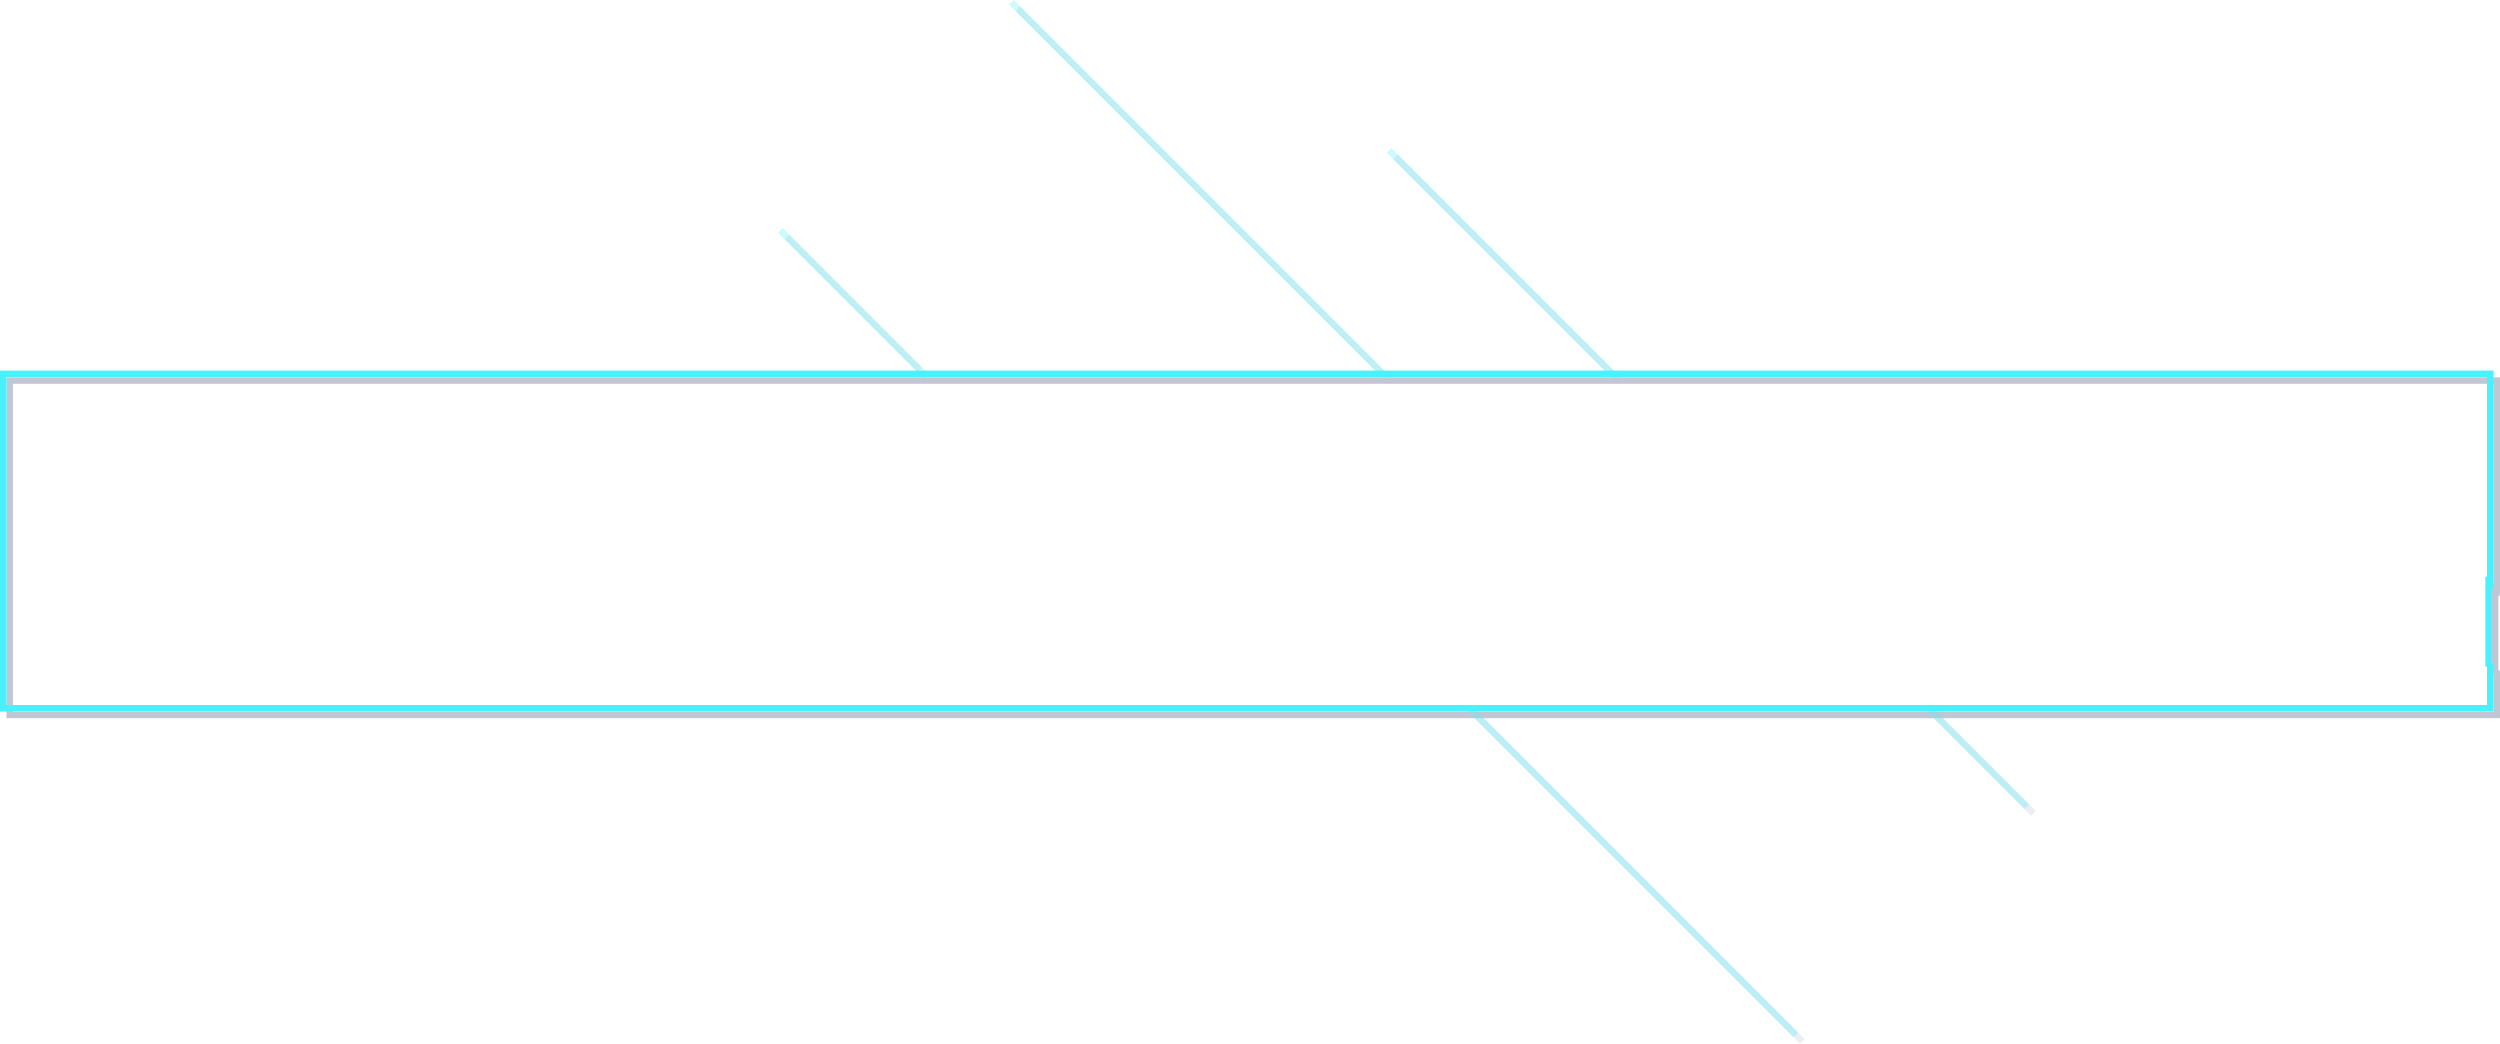 <svg xmlns="http://www.w3.org/2000/svg" xmlns:xlink="http://www.w3.org/1999/xlink" width="770" height="321.475" viewBox="0 0 770 321.475"><defs><filter id="a" x="36.063" y="140.599" width="695.031" height="55.835" filterUnits="userSpaceOnUse"><feOffset dy="3" input="SourceAlpha"/><feGaussianBlur stdDeviation="3" result="b"/><feFlood flood-opacity="0.6"/><feComposite operator="in" in2="b"/><feComposite in="SourceGraphic"/></filter></defs><g transform="translate(-231.5 -314.293)"><g transform="translate(-1686 561.605)" opacity="0.25"><path d="M2687-26H1919V-131h768v67.29h-2V-129H1921V-28h764V-40.71h2Z" transform="translate(0.5 -0.105)" fill="#041f54"/><path d="M1,27.71H-1V0H1Z" transform="translate(2686 -67.71)" fill="#041f54"/><path d="M99.905,101.319-.707.707.707-.707,101.319,99.905Z" transform="translate(2372.028 -27.156)" fill="#041f54" opacity="0.3"/><path d="M42.386,43.8-.707.707.707-.707,43.8,42.386Z" transform="translate(2159.838 -174.346)" fill="#041f54" opacity="0.29"/><path d="M29.519,30.933-.707.707.707-.707,30.933,29.519Z" transform="translate(2513.577 -27.029)" fill="#041f54" opacity="0.3"/><path d="M113.837,115.251-.707.707.707-.707,115.251,113.837Z" transform="translate(2231 -244.605)" fill="#041f54" opacity="0.29"/><path d="M68.745,70.159-.707.707.707-.707,70.159,68.745Z" transform="translate(2347.319 -198.997)" fill="#041f54" opacity="0.29"/></g><g transform="translate(-1688 559.605)"><path d="M2687-26H1919V-131h768v67.29h-2V-129H1921V-28h764V-40.71h2Z" transform="translate(0.5 -0.166)" fill="#49f1fc"/><path d="M1,27.71H-1V0H1Z" transform="translate(2686 -67.71)" fill="#49f1fc"/><path d="M99.905,101.319-.707.707.707-.707,101.319,99.905Z" transform="translate(2372.028 -27.156)" fill="#49f1fc" opacity="0.3"/><path d="M42.386,43.8-.707.707.707-.707,43.8,42.386Z" transform="translate(2159.838 -174.346)" fill="#49f1fc" opacity="0.29"/><path d="M29.519,30.933-.707.707.707-.707,30.933,29.519Z" transform="translate(2513.577 -27.029)" fill="#49f1fc" opacity="0.3"/><path d="M113.837,115.251-.707.707.707-.707,115.251,113.837Z" transform="translate(2231 -244.605)" fill="#49f1fc" opacity="0.29"/><path d="M68.745,70.159-.707.707.707-.707,70.159,68.745Z" transform="translate(2347.319 -198.997)" fill="#49f1fc" opacity="0.29"/></g><g transform="matrix(1, 0, 0, 1, 231.5, 314.29)" filter="url(#a)"><path d="M17.188-32.5q-.313-1.094,4.844,0,2.656.781,3.125,2.344a3.242,3.242,0,0,1-1.875,3.75q-3.125,1.094-3.75-1.25a.637.637,0,0,1-.156-.469Q19.375-31.562,17.188-32.5Zm20.781,7.969H13.438q-2.5-.156-2.031,2.031Q11.094-5.937,7.813-1.719,3.594,4.219,1.563,4.063A24.355,24.355,0,0,0,5.625-6.25q.938-5.313.781-18.75-.156-1.875.156-2.031.313-.313,1.719.156.312.156,1.406.625a8.782,8.782,0,0,0,3.906,1.094H30.781q.313,0,1.406-1.875,1.094-2.031,1.719-2.187.938,0,5,3.438.625.781.469,1.094T37.969-24.531Zm33.906-3.437H47.031q-.625,0-.781-.312,0-.313.625-.469h17.5l.781-1.094q1.406-2.5,2.031-2.5,1.094,0,5.156,3.281a1.109,1.109,0,0,1,.156.938A.9.9,0,0,1,71.875-27.969Zm4.531,8.75H67.5q-2.188,0-2.187,1.406a.138.138,0,0,0,.156.156V-4.531q-.313,2.969,1.875,2.813a10.405,10.405,0,0,0,3.594,0q3.281,0,4.375-5.781.156-.625.469-.625.313.156.313.781a5.819,5.819,0,0,0,1.563,5.625A2.6,2.6,0,0,1,78.594,0q-.781,2.188-6.25,2.5l-5.156.156q-7.344.312-6.875-5.937V-19.219h-1.25q-1.563,0-1.562,1.094Q56.875-3.281,49.219.156a35.232,35.232,0,0,1-5.625,2.813Q40.625,3.906,42.5,2.5q6.563-3.594,8.125-7.812,2.031-4.062,1.563-13.906H42.656q-.781,0-.937-.312,0-.156.781-.312H69.063a6.58,6.58,0,0,0,1.25-1.562q1.406-2.188,1.875-2.187,1.094.156,4.063,2.813a2.994,2.994,0,0,1,.781,1.25Q77.187-19.062,76.406-19.219Zm24.844-5.625h9.844q1.719-3.281,2.5-3.437,1.094.156,4.063,2.969a1.9,1.9,0,0,1,.469.938q0,.313-.625.313H103.594q-1.875-.156-1.562,2.031v4.219h5.313q.313,0,.781-.781.469-1.094.938-1.25a7.343,7.343,0,0,1,5.469,3.594,2.083,2.083,0,0,1-.781.938,1.9,1.9,0,0,0-.469.938V-4.062Q112.656,0,107.813,0q-.781,0-1.094-1.25a4.7,4.7,0,0,0-1.406-2.187q-1.875-.937-.156-1.094,2.969,0,2.969-1.406v-11.25h-6.094V2.656q.156,1.719-3.906,1.875-1.094,0-.937-1.094V-17.031H93.75q-2.969-.312-2.5,2.188V-2.969q0,2.188-3.594,2.188-1.406.313-1.25-.937V-17.344q-.156-1.875.156-2.031.313-.469,1.563.156l2.813,1.406h6.25v-6.25H82.969a1.273,1.273,0,0,1-.937-.312q-.156-.156.469-.312H98.281q-.781-.625-.937-2.812,0-2.344-.937-3.125a.9.9,0,0,1-.625-.312q-2.188-1.094,1.875-.937,5,.469,5.781,3.906A3.892,3.892,0,0,1,101.25-24.844Zm24.531,4.688,5.938-.312a21.4,21.4,0,0,0,1.875-3.594q.625-1.562.938-1.562,4.219,1.25,5.469,2.969a2.548,2.548,0,0,1-.937.781,7.2,7.2,0,0,0-2.344,1.719q-2.812,3.125-5,5.625l-1.875,1.875q-1.094.938-1.562,1.406l9.688-.312a.637.637,0,0,1,.469.156.664.664,0,0,1,0,.625h9.375q.312,0,1.094-1.094,1.25-2.031,2.188-1.719a29.865,29.865,0,0,1,3.281,2.188,1.26,1.26,0,0,1,.625.938.63.63,0,0,1-.625.313h-5.312a1.273,1.273,0,0,0-1.25,1.406V.625h2.656a3.55,3.55,0,0,0,1.563-1.406q1.094-1.719,1.875-1.406Q156.25-.781,157.969.469a.9.9,0,0,1,.313.625q0,.156-.312.313H134.531q-1.563-.313-.781-.781h9.375V-10.156h-4.844l-.156.156q-.781.313-.937-.625-5.625,1.563-7.812,2.188-1.563.625-3.125,1.406-.781.469-1.094.313a6.782,6.782,0,0,1-1.875-4.531l.781-.156a3.926,3.926,0,0,0,2.813-1.094,52.781,52.781,0,0,0,3.75-5.625,22.852,22.852,0,0,0-5.937,2.188l-.781.313a6.659,6.659,0,0,1-1.25-2.656q-.625-1.875-.312-2.344a1.922,1.922,0,0,1,.781-.312,3.352,3.352,0,0,0,2.031-1.719,43.977,43.977,0,0,0,2.5-8.281q.313-1.562.625-1.719.781-.156,3.594,1.094,2.187.938,2.188,1.406t-.781.781a5.674,5.674,0,0,0-1.406,1.25q-.625.781-1.562,2.031Q128.281-23.437,125.781-20.156Zm21.25-8.281h-8.75q-.781,0-.937-.312,0-.156.781-.312h8.281q.312.156.938-1.094.625-1.094,1.094-1.094,4.375,1.562,6.094,4.063,0,.469-1.25.781-1.406.156-1.562.469-.781.938-.469.625-2.344,3.125-3.437,4.375,7.344,1.25,9.531,3.75,1.875,4.063-1.875,5-1.406,0-2.656-2.344a12.916,12.916,0,0,0-5.781-5.781q-6.25,5.156-10.625,6.875l-.625.313q-3.594,1.563,0-.781A28.8,28.8,0,0,0,147.031-28.437ZM137.969-5.625q.781,0,.781.156T137.969-5q-8.281,4.219-12.344,6.875a6.643,6.643,0,0,0-.937.625,7.213,7.213,0,0,1-2.031-4.844,34.17,34.17,0,0,1,3.75-.781Q130.156-3.75,137.969-5.625ZM186.25-26.562l5,.156q.156,0,.938-1.094,1.406-2.031,2.188-2.031.781.625,2.5,2.188a4.187,4.187,0,0,0,1.094.781q.312.469.156.625a1.627,1.627,0,0,1-.937.156h-5.781q2.656,1.719.938,2.656a9.455,9.455,0,0,0-.781.625,36.765,36.765,0,0,1-3.906,4.219q3.438,1.875,10.313,2.344.156,0-.469.625a9.384,9.384,0,0,0-2.344,2.969l-.312.625q-.156,1.563-2.5.313a2.044,2.044,0,0,1-.937.938V2.5q.312,1.719-2.656,1.875-2.344.312-2.031-1.406V-11.875q-.469-1.25,2.5-.781a47.673,47.673,0,0,1-5-2.969,13.9,13.9,0,0,1-1.406.781q-1.25.625-3.281,1.406,5.156.469,3.75,2.5a2.741,2.741,0,0,0-.312.781,35.153,35.153,0,0,1-1.406,6.719q-2.031,4.844-9.219,6.875-2.187.312-.781-.469,4.219-2.344,5.469-5.312,1.25-2.656,1.406-10.781-2.656.781-5.937,1.406-3.438.469-1.094-.312a34.179,34.179,0,0,0,10.469-5.937,18.8,18.8,0,0,1-3.437-7.969H175a2.077,2.077,0,0,1-1.094-.156q0-.313.938-.469h9.063a3.247,3.247,0,0,1-1.25-2.5,4.316,4.316,0,0,0-1.562-3.281q-.312-.937,3.75,0a4.344,4.344,0,0,1,2.969,1.875Q188.438-27.344,186.25-26.562Zm1.094.625h-8.125a13.469,13.469,0,0,0,4.844,5.625A16.023,16.023,0,0,0,187.344-25.937Zm-21.562-4.375a6.041,6.041,0,0,1,6.25,2.188,3.155,3.155,0,0,1-1.562,3.594q-2.187.938-2.969-1.25a1.627,1.627,0,0,1-.156-.937A4.509,4.509,0,0,0,165.781-30.312Zm7.813,3.594q-3.906,12.188-4.531,17.813a13.693,13.693,0,0,0,.156,3.438q.781,5.781-.156,7.188Q164.844,4.375,163.906,0a6.133,6.133,0,0,1,.625-1.875,9.506,9.506,0,0,0,1.094-4.687q-.156-.937-2.187-2.031-1.25-.469.313-.625a3.432,3.432,0,0,0,2.969-2.031q2.031-4.219,6.094-15a3.575,3.575,0,0,1,.625-1.406Q173.906-27.656,173.594-26.719Zm-5,6.094a2.8,2.8,0,0,1-.469,3.438q-2.031,1.563-3.281.156a3.018,3.018,0,0,1-.469-1.562,4.569,4.569,0,0,0-1.25-3.281q-1.406-.937,1.875-.312Q167.813-21.563,168.594-20.625Zm50-12.031Q224.062-31.094,222.5-30l-.312.313q3.281,7.656,15.781,11.094.938.313-.156,1.094a8.43,8.43,0,0,0-2.187,2.031.45.45,0,0,0-.156.313q-.937,1.875-1.562,1.25-10.781-5-12.5-15-7.031,11.094-17.187,14.844a4.246,4.246,0,0,1-2.187.625q-.312,0,1.094-.937a31.889,31.889,0,0,0,12.813-16.562,2.557,2.557,0,0,1,.156-.625Q216.094-33.437,218.594-32.656Zm8.438,16.563H212.5q-.781,0-.937-.312,0-.156.781-.312h9.844q.312,0,1.25-1.406a2.608,2.608,0,0,1,.781-1.094q.625,0,3.281,2.344.312.469.156.625A.9.9,0,0,1,227.031-16.094ZM230.625-7.5V1.406q.312,2.031-3.281,2.188-1.719.156-1.562-1.562V.313H214.375V2.188q.625,1.719-3.281,1.719-1.875.469-1.406-1.719V-9.844q-.312-2.187,2.188-1.25a5.553,5.553,0,0,0,1.563.469,4.362,4.362,0,0,0,2.031.313h9.063q.312,0,.625-.781a3.221,3.221,0,0,1,.938-1.25,12.239,12.239,0,0,1,5.625,2.969,1.26,1.26,0,0,1-.625.938Q230.469-7.812,230.625-7.5Zm-16.25-.625V0h11.406V-9.687H216.25Q214.219-9.687,214.375-8.125Zm46.563-15.156h9.844q.156,0,.938-1.25,1.406-2.344,1.875-2.344,1.094.156,4.219,3.125.469.781.313,1.094t-.781.156h-10q-1.406,0-1.25,1.719v5.938h3.75q.156.156.781-1.094,1.094-2.031,1.719-2.187a8.679,8.679,0,0,1,3.594,2.813q.625.938.469,1.094-.156.312-1.094.156h-9.219V-6.25h4.531q.156,0,1.094-1.406,1.25-2.031,1.875-2.031,1.562.313,4.063,3.281.469.781.313.938t-1.406,0H266.094V2.656q.313,1.875-2.344,2.031-2.812.469-2.5-1.25V-22.5h-.625q-5.781,9.375-7.656,8.906,4.062-6.25,5.313-16.875,0-1.25,1.563-1.094,4.688.938,4.844,1.719a1.06,1.06,0,0,1-.312.781,2.083,2.083,0,0,0-.781.938q-.469.781-1.406,2.5T260.938-23.281Zm-9.219,4.219V2.656q.312,1.25-2.812,1.875-1.875.312-1.719-1.094V-16.25q-5.937,6.875-5.781,5.313,4.688-6.875,7.031-19.219.156-1.562,1.563-1.25,4.375.938,5,2.031a1.506,1.506,0,0,1-.625.781,1.424,1.424,0,0,0-.781.781q-.937,1.875-2.187,4.219l-1.094,2.188q2.656,1.094,1.563,2.031Zm43.125-7.5V-20h1.25q.156,0,1.094-1.25.938-1.562,1.406-1.719.938,0,3.281,2.188a3.351,3.351,0,0,0,.781.625V-25q-.156-.781.313-.937a2.519,2.519,0,0,1,1.563.313q0,.156.313.313,1.875,1.094,2.5.938h4.375q.156,0,.781-.937.625-1.406,1.094-1.406a11.734,11.734,0,0,1,5.156,3.438q.156.469-.937,1.406-.781.781-.781.938V-1.562Q316.875,0,314.531.156q-2.188.156-2.031-.937V-3.125h-5.625v2.5q.156,1.25-2.5,1.563-1.875.312-1.719-.781V-19.375h-7.812v3.281q5.312,1.406,6.406,4.219,0,4.375-3.906,3.281-.625-.312-.781-2.5-.469-3.281-1.719-3.75V2.5q.156,1.563-3.125,1.719-1.562.469-1.406-1.406V-10q-8.437,8.594-7.187,5.781a37.479,37.479,0,0,0,7.344-15.312h-6.562a1.81,1.81,0,0,1-1.25-.312q-.156-.313.781-.469h7.031V-26.25a38.217,38.217,0,0,1-6.406.313q-1.562-.156.781-.937a41.8,41.8,0,0,0,11.25-4.219,3.453,3.453,0,0,1,1.563-.781,9.083,9.083,0,0,1,4.375,4.219q-.156.313-1.562.469A40.584,40.584,0,0,0,294.844-26.562ZM306.875-22.5V-3.75H312.5V-23.594h-4.062Q306.719-23.594,306.875-22.5Zm24.375-.312h3.125l.625-.625q.938-1.406,1.406-1.406,4.219,1.406,5.156,3.125,0,.313-.625.469-.781.469-.781.781-2.5,9.063-6.719,14.219A20.526,20.526,0,0,1,322.031.781q-.156-.156.781-.781a26.543,26.543,0,0,0,8.75-9.375q-3.906,1.094-3.437-2.969-.156-3.594-1.25-4.531a19,19,0,0,1-4.844,4.063q-.156,0,.625-1.094A42.949,42.949,0,0,0,327.5-24.531,33.687,33.687,0,0,0,328.438-30q0-1.25.469-1.406,4.219-.313,6.406,2.031a1.506,1.506,0,0,1-.625.781,3.457,3.457,0,0,0-1.094,1.406A20.431,20.431,0,0,0,332.344-25,21.062,21.062,0,0,1,331.25-22.812Zm3.906.781h-4.375q-.625.938-2.656,3.75a9.457,9.457,0,0,1-.625.781q5.312,2.031,5.469,4.844A43.135,43.135,0,0,0,335.156-22.031Zm12.656-7.656v8.281q6.563,2.031,8.75,4.219,3.906,5.938-1.406,7.188-1.875,0-2.344-2.656a11.067,11.067,0,0,0-5-7.812V2.344q.313,1.406-3.437,2.031-1.875.469-1.562-1.406V-31.875q-.469-1.094,4.219-.156,2.656.625.938,2.031ZM381.875-30v2.031h10q.156.156.781-1.094.938-1.875,1.563-2.031.625,0,2.656,1.875l.938.625q.469.625.313.938a.63.63,0,0,1-.625.313H381.875v3.281h5.156q.156,0,.625-.625a2.749,2.749,0,0,1,1.094-1.094,9.507,9.507,0,0,1,4.844,2.813q0,.313-.625.781-.469.469-.312.781v4.063q0,.938-1.562,1.25,2.813,1.25,3.125,2.188,0,.312-.781.938l-.312.469v2.188a6.043,6.043,0,0,0,.781-1.094,6.185,6.185,0,0,1,1.719-1.562,10.837,10.837,0,0,1,2.656,2.188q.938,1.406-.156,1.406h-5v6.094q0,1.719-3.281,1.719-1.562,0-1.25-.937V-4.375h-6.719V.313q-.469,4.531-6.406,3.906a1.57,1.57,0,0,1-.781-1.25A2.9,2.9,0,0,0,372.656.781q-1.875-.625.156-.781,4.375-.156,4.375-1.562V-4.375H365.625q-1.562-.312-.781-.781h12.344V-9.375H362.656a1.06,1.06,0,0,1-.781-.312q-.313-.312.313-.312l15-.156v-3.906H365.625a1.273,1.273,0,0,1-.937-.312q-.156-.156.469-.312h12.031v-3.281H371.25v.781q-.313,1.406-3.281,1.406-1.406.156-1.25-1.25v-6.875a1.2,1.2,0,0,0-.156-.469q-.313-1.25,1.563-.781.625.156,2.813.938a2.557,2.557,0,0,0,.625.156h5.625v-3.281H362.656a1.525,1.525,0,0,1-1.094-.312q-.313-.156.469-.312h15.156V-31.25q-.469-1.406,1.406-1.25,3.75.313,4.219,1.25,0,.469-.781,1.094ZM371.25-21.875v3.125h5.938v-4.531H372.5Q371.094-23.437,371.25-21.875Zm10.625-1.406v4.531h5.938v-4.531Zm5.938,5.313h-5.937v3.281h5.938q.156,0,.625-.625a1.961,1.961,0,0,1,.469-.781q-1.562,0-1.094-1.094Zm-5.937,3.906v3.906h6.563v-3.906Zm0,4.531v4.375h6.563V-9.531ZM432.656-27.5v5.781Q432.5-20,429.219-20.156q-1.719.156-1.562-1.25V-22.5H411.25v4.688h19.531q.156,0,.469-.781.781-1.25,1.25-1.25a10.7,10.7,0,0,1,5.156,3.594q0,.313-.469.625-1.094,1.094-.937,1.875-.156,12.344-1.719,15.469-1.094,1.875-5,2.656a1.39,1.39,0,0,1-1.719-1.094A4.262,4.262,0,0,0,424.844.313L423.594,0A3.153,3.153,0,0,1,425-.156q3.75.156,5-1.094.938-1.563,1.25-5.937v-10H411.094q.313,11.094-6.562,17.5-3.281,3.125-1.719.625.156-.313.313-.312a28.423,28.423,0,0,0,3.594-14.687V-30.781q0-.937,3.438.313a10.228,10.228,0,0,0,2.5.625h13.906q.313,0,1.094-1.094a3.76,3.76,0,0,1,.938-.937,9.347,9.347,0,0,1,4.531,2.188q.781.781-.156,1.563Q432.5-27.656,432.656-27.5Zm-5-1.719H413.125q-1.875.156-1.719,1.563v4.375h16.25ZM427.344-10v5.938q-.156,1.719-2.812,1.719-1.719.156-1.562-1.25v-1.25h-5.625v1.563q0,1.719-3.125,1.563-1.25.156-1.094-1.25V-13.437q0-1.094,2.813.313a9.171,9.171,0,0,0,2.188.625h4.063q.313,0,.781-.937a3.573,3.573,0,0,1,.938-1.094,10.087,10.087,0,0,1,4.844,2.813,2.682,2.682,0,0,1-.781.781Q427.344-10.312,427.344-10Zm-4.219-1.875h-4.219q-1.562.156-1.562,1.25v5.156h5.781Zm51.25-14.687H464.063q-1.562-.156-1.25,1.875V-1.719h7.344q.156.156,1.406-1.719,1.094-1.875,1.406-1.875.938.156,4.375,2.969.781.781.625,1.094,0,.313-.937.313H443.125a1.525,1.525,0,0,1-1.094-.312q-.156-.313.625-.469h14.688V-26.562H445.781a1.926,1.926,0,0,1-1.094-.312q-.156-.313.469-.469h22.031q.313,0,1.719-1.875,1.094-1.719,1.406-1.719,1.25.313,4.688,3.438.469.625.313.781Q475.156-26.406,474.375-26.562Zm26.563,3.281h9.844q.156,0,.938-1.25,1.406-2.344,1.875-2.344,1.094.156,4.219,3.125.469.781.313,1.094t-.781.156h-10q-1.406,0-1.25,1.719v5.938h3.75q.156.156.781-1.094,1.094-2.031,1.719-2.187a8.679,8.679,0,0,1,3.594,2.813q.625.938.469,1.094-.156.312-1.094.156h-9.219V-6.25h4.531q.156,0,1.094-1.406,1.25-2.031,1.875-2.031,1.563.313,4.063,3.281.469.781.313.938t-1.406,0H506.094V2.656q.313,1.875-2.344,2.031-2.812.469-2.5-1.25V-22.5h-.625q-5.781,9.375-7.656,8.906,4.063-6.25,5.313-16.875,0-1.25,1.563-1.094,4.688.938,4.844,1.719a1.06,1.06,0,0,1-.312.781,2.083,2.083,0,0,0-.781.938q-.469.781-1.406,2.5T500.938-23.281Zm-9.219,4.219V2.656q.313,1.25-2.812,1.875-1.875.312-1.719-1.094V-16.25q-5.938,6.875-5.781,5.313,4.688-6.875,7.031-19.219.156-1.562,1.563-1.25,4.375.938,5,2.031a1.506,1.506,0,0,1-.625.781,1.424,1.424,0,0,0-.781.781q-.937,1.875-2.187,4.219l-1.094,2.188q2.656,1.094,1.563,2.031Zm39.844-7.812h4.688l.781-1.094q1.094-1.562,1.406-1.562a9.149,9.149,0,0,1,2.5,1.563,8.575,8.575,0,0,0,1.094.469v-.156a21.023,21.023,0,0,0,1.094-2.969,1.2,1.2,0,0,1,.156-.469q.156-1.094,1.406-.937,6.563.781,4.063,1.875a4.657,4.657,0,0,0-.625.469,24.319,24.319,0,0,0-2.5,2.813h5.938q.156.156,1.094-1.25t1.25-1.406q.781,0,3.281,2.188.469.625.313.938a1.236,1.236,0,0,1-.781.156H547.5q3.438,1.875,3.594,3.594a2.882,2.882,0,0,1-1.719,2.813q-2.031.781-2.5-.781a4.353,4.353,0,0,1-.312-1.875,2.933,2.933,0,0,0-1.875-3.281q-.781.625-1.25.938-.937.781-2.031,1.563,3.594,2.344,1.406,5h8.281q.312.156.938-.937a3.4,3.4,0,0,1,1.25-1.406,10.7,10.7,0,0,1,5.313,4.688q-.156.625-1.25.625a10.53,10.53,0,0,0-5.937,1.875q0,.312-.937.938l-.469.313v3.281a1.875,1.875,0,0,1-1.562,1.875q3.75,2.344,3.75,2.813a2.4,2.4,0,0,1-.312.938,1.351,1.351,0,0,0-.469.938V2.344q.156,1.406-2.969,1.875-1.875.156-1.719-1.562V.938H535.313V2.969q0,1.094-2.344,1.719-2.031.312-1.875-.937V-14.531q0-1.563,1.406-1.094h.313q2.344,1.406,3.125,1.25h8.75q.312,0,.781-.781a3.389,3.389,0,0,1,.938-1.094q.625-.156,4.688,2.344,2.5-3.281.625-3.75H529.063q.781,3.438-1.562,4.844-1.875,1.094-2.969.156a2.752,2.752,0,0,1-.312-3.281,3.761,3.761,0,0,1,.938-.937,3.075,3.075,0,0,0,.938-4.062q-5,3.75-3.437,1.875a30.4,30.4,0,0,0,5.938-11.719q.312-1.719,1.719-1.25,6.25,1.25,3.906,2.188l-.469.156q-.625.781-1.406,1.719A11.025,11.025,0,0,1,531.563-26.875Zm-2.656,8.594h10.313a2.5,2.5,0,0,1,0-1.25,3.078,3.078,0,0,0-1.094-3.437q-.781-.625,1.875-.469.938-1.562,1.563-2.812H532.5q3.906,2.969,3.438,5a2.359,2.359,0,0,1-2.656,1.875q-1.719-.156-1.562-2.344v-.312q.156-2.812-1.25-3.594a55.941,55.941,0,0,1-3.906,4.219,1.818,1.818,0,0,0,.313.469A19.462,19.462,0,0,1,528.906-18.281Zm6.406,5.781v2.813h10.156V-13.75h-8.75Q535-13.75,535.313-12.5Zm0,3.594v3.75h10.469a3.756,3.756,0,0,1,1.094-1.562.138.138,0,0,0,.156-.156,1.236,1.236,0,0,0-.781-.156,1.108,1.108,0,0,1-.781-1.094v-.781Zm0,4.531V.156h11.406V-4.375Zm60.469-22.812v13.125q.156,1.719-2.969,2.188-2.031.625-1.719-1.25v-1.25h-3.437v6.719h2.969q.156,0,.938-1.25.938-1.406,1.406-1.562.938,0,3.75,2.5a2.4,2.4,0,0,1,.313.938q-.156.313-.781.156h-8.594V.313h4.219q.156,0,.781-1.094,1.094-1.719,1.563-1.875.938,0,3.906,2.656.781.625.625.781-.156.312-1.562.313H572.969a1.961,1.961,0,0,1-.781-.469q-.156-.313.313-.312h11.094V-6.875h-7.5q-.625,0-.781-.312,0-.313.469-.469h7.813v-6.562h-3.437v1.406q.156,1.25-2.187,1.406-2.031.625-1.719-1.25v-4.531h-5.781v9.375q7.656-1.719,5.625-.625A73.453,73.453,0,0,0,565-1.25q-1.094.938-1.25.781-.937-.156-1.719-4.062-.469-1.406,1.875-1.875a16.065,16.065,0,0,0,2.344-.625V-17.187h-3.594q-.781,0-.937-.312t.625-.469h3.906v-9.687h-2.969a2.176,2.176,0,0,1-.937-.156q0-.313.625-.469h7.344l.625-.937q.938-1.719,1.406-1.719a6.442,6.442,0,0,1,2.5,1.25,6.115,6.115,0,0,0,1.406.781v-1.25q-.156-.937.156-.937a2.519,2.519,0,0,1,1.563.313.138.138,0,0,0,.156.156,4.664,4.664,0,0,0,2.656.938h9.531l.313-.469q.781-1.406,1.406-1.562,4.219,1.094,4.844,3.438l-.625.625Q595.781-27.344,595.781-27.187Zm-8.125-.625v5.469h3.438v-6.719H588.75Q587.344-29.219,587.656-27.812Zm-7.5.156v5.469h3.438v-6.875h-2.031Q579.844-29.219,580.156-27.656Zm-3.906-.156-4.531.156q-1.563-.156-1.25,1.406v8.125q.156,0,.781-.937.781-1.25,1.25-1.25.625,0,2.656,1.719a2.4,2.4,0,0,0,1.094.625Zm11.406,6.25V-15h3.438v-6.562Zm-7.5,0V-15h3.438v-6.562Zm32.969.156h8.906a34.641,34.641,0,0,0,4.375-3.906q.938-1.406,2.344-.156,4.688,3.75,2.344,4.063a7.8,7.8,0,0,1-.937.156A174,174,0,0,1,612.5-12.969l17.031.156a12.356,12.356,0,0,0-2.969-4.219,9.751,9.751,0,0,1,7.656,3.906q1.25,2.813-.312,4.531-2.187,1.719-3.75-.156-.312-.156-.312-1.406v-1.406l-6.719,1.094V-.156q-.312,3.75-6.094,3.75a.994.994,0,0,1-.625-.781q-.312-2.344-3.594-2.969-1.25-.313,1.094-.312a13.77,13.77,0,0,0,3.438-.469q.781-.312.781-1.719V-9.687l-7.344,1.094q6.719,3.906,3.281,4.219a2.719,2.719,0,0,0-1.094.313Q604.844,1.094,602.656.313a32.969,32.969,0,0,0,7.5-8.75l-1.875.625a2.023,2.023,0,0,1-1.406.313q-.469-.469-1.094-4.375-.312-1.25,1.25-1.094a2.508,2.508,0,0,0,2.031-.156l.313-.156Q615-16.562,620-19.844a50.212,50.212,0,0,0-9.219,2.344,3.582,3.582,0,0,1-1.094.313q-.625-.312-.937-3.281-.312-1.562.781-1.562a1.689,1.689,0,0,0,1.25-.469A35.739,35.739,0,0,0,615-27.187q-1.719.156-4.219.313h-3.906q-2.344.156-2.5-.156-.156-.156,1.875-.625,17.344-2.656,21.563-4.531a1.61,1.61,0,0,0,.625-.312q1.875-1.406,4.844,1.406,4.688,4.531.156,3.281a15.9,15.9,0,0,0-3.125-.312q-.937.156-2.812.313a54.756,54.756,0,0,1-6.719.156q1.875,1.094-.625,2.188A40.327,40.327,0,0,0,613.125-21.406ZM625.781-7.187q-1.094-.313,1.25-.156,7.344.938,8.75,4.219A2.863,2.863,0,0,1,634.375.469,2.737,2.737,0,0,1,630.781,0q-.312-.156-.625-1.25Q628.906-5.781,625.781-7.187ZM667.5-25.156h3.906q.156.156,1.406-1.562a7.991,7.991,0,0,1,1.406-1.406,9.465,9.465,0,0,1,3.281,2.5q.469.781.313.938-.156.313-1.25.156h-7.344q.469.781-1.25,1.875a72.43,72.43,0,0,0-7.344,5.625h10.938a12.7,12.7,0,0,0-2.656-3.281q-.469-.469-.312-.625a11.815,11.815,0,0,1,7.656,3.594q1.875,4.531-2.031,5-1.719.156-2.187-3.281l-5.156.781q5.781,1.25,3.906,2.5l-.312.313V-1.406Q670.156,0,672.344,0q1.875,0,3.125-2.812.469-1.094.781-1.094v.469a5.2,5.2,0,0,0,.781,2.813,1.769,1.769,0,0,0,.625.625,1.327,1.327,0,0,1,.938,1.406q-.625,2.344-6.719,2.5-7.031.312-5.937-4.219V-14.687l-4.219.938q4.062.938,2.656,2.344l-.312.469q-1.094,7.813-3.906,10.781A22.285,22.285,0,0,1,648.75,4.063q-.156-.312,1.563-1.094,5-2.344,6.563-4.219,2.5-4.063,2.344-11.875a3.6,3.6,0,0,0-1.25.313H657.5q-.625,0-1.406-2.187-.625-2.031-.156-2.344a2.682,2.682,0,0,1,1.094-.156,2.883,2.883,0,0,0,2.031-.937q1.25-1.25,3.594-6.094h-5.781a2.682,2.682,0,0,1-1.094-.156q-.312-.313.313-.469h8.594a4.106,4.106,0,0,1-.781-3.437,3.408,3.408,0,0,0-1.406-2.812q-.312-.313-.156-.469,4.844-.156,6.406,2.813Q669.531-27.031,667.5-25.156ZM650.313-2.5A43.93,43.93,0,0,1,645.156.313q-.625.625-.781.625a5.92,5.92,0,0,1-1.719-2.031q-.625-1.875,0-2.344a2.719,2.719,0,0,1,1.094-.312A32.957,32.957,0,0,0,650-4.844l5.156-.937q1.875-.469,2.031-.469a16.855,16.855,0,0,1-2.969,1.719Q652.5-3.594,650.313-2.5ZM646.094-20h4.688a26.5,26.5,0,0,0,1.094-2.656q.625-1.875,1.094-2.031a9.7,9.7,0,0,1,5.625,2.813,1.691,1.691,0,0,1-.781.625q-4.375,2.656-10.156,10.469a32.039,32.039,0,0,0,4.688,0,20.841,20.841,0,0,1,4.063,0q-.156.469-4.844,1.563-3.125,1.094-5.469,2.188-1.094.469-1.25.313-1.563-1.094-1.562-4.219l.625-.156a7.494,7.494,0,0,0,2.188-.781q1.406-1.094,3.75-6.25a21.664,21.664,0,0,0-5,1.719q-.781.469-.937.313-1.406-.937-1.406-4.219h.469q1.563,0,1.875-.781,3.125-7.969,2.969-9.375a2.148,2.148,0,0,1,.469-1.094q.781-.312,3.281.625,2.5,1.094,2.344,1.719l-.469.469Q650.781-26.719,646.094-20Z" transform="translate(43.5 179.65)" fill="#fff"/></g></g></svg>